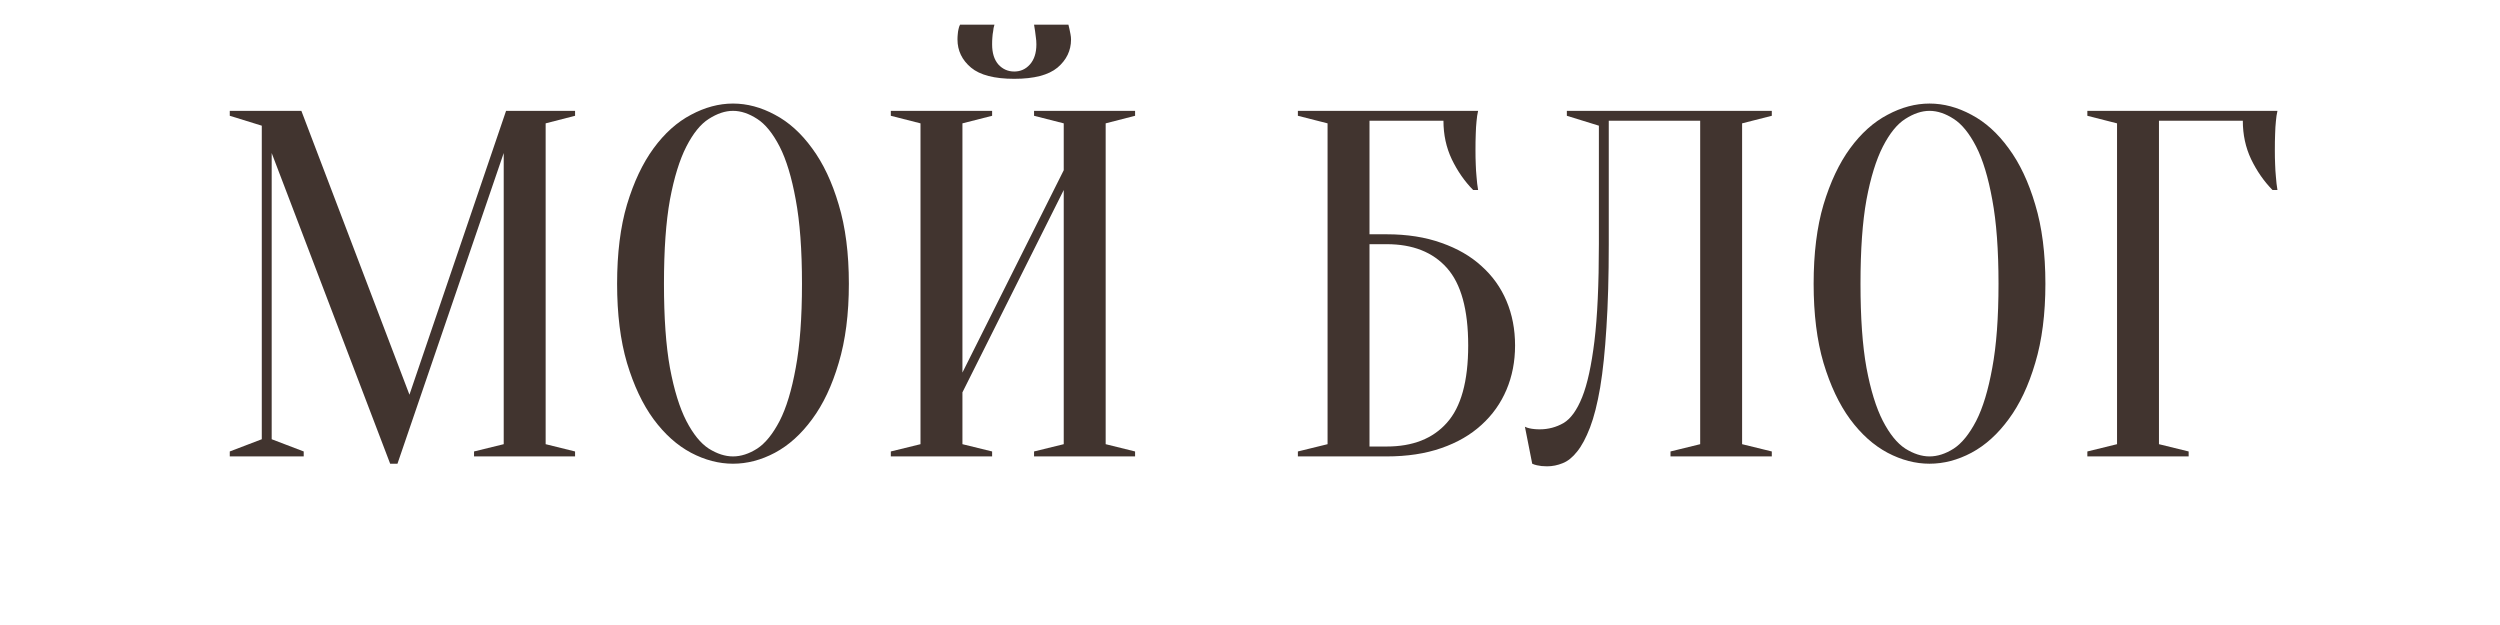 <?xml version="1.0" encoding="UTF-8"?> <svg xmlns="http://www.w3.org/2000/svg" xmlns:xlink="http://www.w3.org/1999/xlink" width="200" zoomAndPan="magnify" viewBox="0 0 150 37.5" height="50" preserveAspectRatio="xMidYMid meet"> <defs> <g></g> </defs> <g fill="#41342f" fill-opacity="1"> <g transform="translate(12.598, 27.385)"> <g> <path d="M 17.766 -20.734 L 21.906 -20.734 L 21.906 -20.438 L 20.141 -19.984 L 20.141 -0.734 L 21.906 -0.297 L 21.906 0 L 15.844 0 L 15.844 -0.297 L 17.625 -0.734 L 17.625 -18.203 L 11.25 0.438 L 10.812 0.438 L 3.703 -18.203 L 3.703 -1.031 L 5.625 -0.297 L 5.625 0 L 1.188 0 L 1.188 -0.297 L 3.109 -1.031 L 3.109 -19.844 L 1.188 -20.438 L 1.188 -20.734 L 5.484 -20.734 L 11.969 -3.703 Z M 17.766 -20.734 "></path> </g> </g> </g> <g fill="#41342f" fill-opacity="1"> <g transform="translate(35.838, 27.385)"> <g> <path d="M 15.094 -10.359 C 15.094 -8.547 14.891 -6.961 14.484 -5.609 C 14.086 -4.254 13.555 -3.129 12.891 -2.234 C 12.234 -1.336 11.488 -0.664 10.656 -0.219 C 9.832 0.219 8.992 0.438 8.141 0.438 C 7.297 0.438 6.457 0.219 5.625 -0.219 C 4.789 -0.664 4.039 -1.336 3.375 -2.234 C 2.719 -3.129 2.188 -4.254 1.781 -5.609 C 1.383 -6.961 1.188 -8.547 1.188 -10.359 C 1.188 -12.18 1.383 -13.766 1.781 -15.109 C 2.188 -16.461 2.719 -17.586 3.375 -18.484 C 4.039 -19.391 4.789 -20.062 5.625 -20.5 C 6.457 -20.945 7.297 -21.172 8.141 -21.172 C 8.992 -21.172 9.832 -20.945 10.656 -20.5 C 11.488 -20.062 12.234 -19.391 12.891 -18.484 C 13.555 -17.586 14.086 -16.461 14.484 -15.109 C 14.891 -13.766 15.094 -12.18 15.094 -10.359 Z M 12.281 -10.359 C 12.281 -12.391 12.156 -14.07 11.906 -15.406 C 11.664 -16.738 11.344 -17.801 10.938 -18.594 C 10.531 -19.383 10.082 -19.938 9.594 -20.25 C 9.102 -20.57 8.617 -20.734 8.141 -20.734 C 7.672 -20.734 7.188 -20.57 6.688 -20.25 C 6.195 -19.938 5.75 -19.383 5.344 -18.594 C 4.938 -17.801 4.609 -16.738 4.359 -15.406 C 4.117 -14.07 4 -12.391 4 -10.359 C 4 -8.328 4.117 -6.645 4.359 -5.312 C 4.609 -3.977 4.938 -2.914 5.344 -2.125 C 5.75 -1.344 6.195 -0.789 6.688 -0.469 C 7.188 -0.156 7.672 0 8.141 0 C 8.617 0 9.102 -0.156 9.594 -0.469 C 10.082 -0.789 10.531 -1.344 10.938 -2.125 C 11.344 -2.914 11.664 -3.977 11.906 -5.312 C 12.156 -6.645 12.281 -8.328 12.281 -10.359 Z M 12.281 -10.359 "></path> </g> </g> </g> <g fill="#41342f" fill-opacity="1"> <g transform="translate(52.121, 27.385)"> <g> <path d="M 5.625 -3.844 L 5.625 -0.734 L 7.406 -0.297 L 7.406 0 L 1.328 0 L 1.328 -0.297 L 3.109 -0.734 L 3.109 -19.984 L 1.328 -20.438 L 1.328 -20.734 L 7.406 -20.734 L 7.406 -20.438 L 5.625 -19.984 L 5.625 -5.031 L 11.703 -17.172 L 11.703 -19.984 L 9.922 -20.438 L 9.922 -20.734 L 15.984 -20.734 L 15.984 -20.438 L 14.219 -19.984 L 14.219 -0.734 L 15.984 -0.297 L 15.984 0 L 9.922 0 L 9.922 -0.297 L 11.703 -0.734 L 11.703 -15.984 Z M 8.734 -23.094 C 9.109 -23.094 9.422 -23.234 9.672 -23.516 C 9.93 -23.805 10.062 -24.207 10.062 -24.719 C 10.062 -24.875 10.051 -25.016 10.031 -25.141 C 10.02 -25.273 10.004 -25.398 9.984 -25.516 C 9.961 -25.641 9.941 -25.77 9.922 -25.906 L 11.984 -25.906 C 12.004 -25.832 12.023 -25.742 12.047 -25.641 C 12.066 -25.547 12.086 -25.441 12.109 -25.328 C 12.129 -25.223 12.141 -25.117 12.141 -25.016 C 12.141 -24.348 11.867 -23.785 11.328 -23.328 C 10.785 -22.879 9.922 -22.656 8.734 -22.656 C 7.547 -22.656 6.68 -22.879 6.141 -23.328 C 5.598 -23.785 5.328 -24.348 5.328 -25.016 C 5.328 -25.117 5.332 -25.223 5.344 -25.328 C 5.352 -25.441 5.367 -25.547 5.391 -25.641 C 5.41 -25.742 5.441 -25.832 5.484 -25.906 L 7.547 -25.906 C 7.504 -25.77 7.477 -25.641 7.469 -25.516 C 7.445 -25.398 7.43 -25.273 7.422 -25.141 C 7.41 -25.016 7.406 -24.875 7.406 -24.719 C 7.406 -24.207 7.531 -23.805 7.781 -23.516 C 8.039 -23.234 8.359 -23.094 8.734 -23.094 Z M 8.734 -23.094 "></path> </g> </g> </g> <g fill="#41342f" fill-opacity="1"> <g transform="translate(69.44, 27.385)"> <g></g> </g> </g> <g fill="#41342f" fill-opacity="1"> <g transform="translate(76.545, 27.385)"> <g> <path d="M 5.625 -13.328 L 6.656 -13.328 C 7.883 -13.328 8.977 -13.156 9.938 -12.812 C 10.895 -12.477 11.695 -12.016 12.344 -11.422 C 13 -10.836 13.5 -10.141 13.844 -9.328 C 14.188 -8.516 14.359 -7.625 14.359 -6.656 C 14.359 -5.695 14.188 -4.812 13.844 -4 C 13.5 -3.188 13 -2.484 12.344 -1.891 C 11.695 -1.297 10.895 -0.832 9.938 -0.5 C 8.977 -0.164 7.883 0 6.656 0 L 1.328 0 L 1.328 -0.297 L 3.109 -0.734 L 3.109 -19.984 L 1.328 -20.438 L 1.328 -20.734 L 12.141 -20.734 C 12.098 -20.547 12.066 -20.336 12.047 -20.109 C 12.023 -19.891 12.008 -19.633 12 -19.344 C 11.988 -19.062 11.984 -18.734 11.984 -18.359 C 11.984 -18.078 11.988 -17.801 12 -17.531 C 12.008 -17.27 12.023 -17.02 12.047 -16.781 C 12.066 -16.508 12.098 -16.242 12.141 -15.984 L 11.844 -15.984 C 11.332 -16.504 10.906 -17.117 10.562 -17.828 C 10.227 -18.535 10.062 -19.305 10.062 -20.141 L 5.625 -20.141 Z M 5.625 -0.594 L 6.656 -0.594 C 8.219 -0.594 9.422 -1.066 10.266 -2.016 C 11.117 -2.961 11.547 -4.508 11.547 -6.656 C 11.547 -8.812 11.117 -10.363 10.266 -11.312 C 9.422 -12.258 8.219 -12.734 6.656 -12.734 L 5.625 -12.734 Z M 5.625 -0.594 "></path> </g> </g> </g> <g fill="#41342f" fill-opacity="1"> <g transform="translate(91.792, 27.385)"> <g> <path d="M 4.734 -12.734 C 4.734 -10.816 4.688 -9.148 4.594 -7.734 C 4.508 -6.328 4.383 -5.129 4.219 -4.141 C 4.051 -3.16 3.848 -2.359 3.609 -1.734 C 3.367 -1.109 3.109 -0.625 2.828 -0.281 C 2.555 0.062 2.27 0.289 1.969 0.406 C 1.664 0.531 1.352 0.594 1.031 0.594 C 0.914 0.594 0.805 0.586 0.703 0.578 C 0.609 0.566 0.516 0.551 0.422 0.531 C 0.316 0.508 0.223 0.477 0.141 0.438 L -0.297 -1.781 C -0.211 -1.738 -0.125 -1.707 -0.031 -1.688 C 0.07 -1.664 0.172 -1.648 0.266 -1.641 C 0.367 -1.629 0.477 -1.625 0.594 -1.625 C 1.102 -1.625 1.578 -1.75 2.016 -2 C 2.453 -2.258 2.828 -2.781 3.141 -3.562 C 3.453 -4.344 3.695 -5.461 3.875 -6.922 C 4.051 -8.391 4.141 -10.328 4.141 -12.734 L 4.141 -19.844 L 2.219 -20.438 L 2.219 -20.734 L 14.516 -20.734 L 14.516 -20.438 L 12.734 -19.984 L 12.734 -0.734 L 14.516 -0.297 L 14.516 0 L 8.438 0 L 8.438 -0.297 L 10.219 -0.734 L 10.219 -20.141 L 4.734 -20.141 Z M 4.734 -12.734 "></path> </g> </g> </g> <g fill="#41342f" fill-opacity="1"> <g transform="translate(107.63, 27.385)"> <g> <path d="M 15.094 -10.359 C 15.094 -8.547 14.891 -6.961 14.484 -5.609 C 14.086 -4.254 13.555 -3.129 12.891 -2.234 C 12.234 -1.336 11.488 -0.664 10.656 -0.219 C 9.832 0.219 8.992 0.438 8.141 0.438 C 7.297 0.438 6.457 0.219 5.625 -0.219 C 4.789 -0.664 4.039 -1.336 3.375 -2.234 C 2.719 -3.129 2.188 -4.254 1.781 -5.609 C 1.383 -6.961 1.188 -8.547 1.188 -10.359 C 1.188 -12.18 1.383 -13.766 1.781 -15.109 C 2.188 -16.461 2.719 -17.586 3.375 -18.484 C 4.039 -19.391 4.789 -20.062 5.625 -20.5 C 6.457 -20.945 7.297 -21.172 8.141 -21.172 C 8.992 -21.172 9.832 -20.945 10.656 -20.5 C 11.488 -20.062 12.234 -19.391 12.891 -18.484 C 13.555 -17.586 14.086 -16.461 14.484 -15.109 C 14.891 -13.766 15.094 -12.18 15.094 -10.359 Z M 12.281 -10.359 C 12.281 -12.391 12.156 -14.07 11.906 -15.406 C 11.664 -16.738 11.344 -17.801 10.938 -18.594 C 10.531 -19.383 10.082 -19.938 9.594 -20.25 C 9.102 -20.57 8.617 -20.734 8.141 -20.734 C 7.672 -20.734 7.188 -20.57 6.688 -20.25 C 6.195 -19.938 5.75 -19.383 5.344 -18.594 C 4.938 -17.801 4.609 -16.738 4.359 -15.406 C 4.117 -14.07 4 -12.391 4 -10.359 C 4 -8.328 4.117 -6.645 4.359 -5.312 C 4.609 -3.977 4.938 -2.914 5.344 -2.125 C 5.75 -1.344 6.195 -0.789 6.688 -0.469 C 7.188 -0.156 7.672 0 8.141 0 C 8.617 0 9.102 -0.156 9.594 -0.469 C 10.082 -0.789 10.531 -1.344 10.938 -2.125 C 11.344 -2.914 11.664 -3.977 11.906 -5.312 C 12.156 -6.645 12.281 -8.328 12.281 -10.359 Z M 12.281 -10.359 "></path> </g> </g> </g> <g fill="#41342f" fill-opacity="1"> <g transform="translate(123.913, 27.385)"> <g> <path d="M 5.625 -0.734 L 7.406 -0.297 L 7.406 0 L 1.328 0 L 1.328 -0.297 L 3.109 -0.734 L 3.109 -19.984 L 1.328 -20.438 L 1.328 -20.734 L 12.734 -20.734 C 12.691 -20.547 12.66 -20.336 12.641 -20.109 C 12.617 -19.891 12.602 -19.633 12.594 -19.344 C 12.582 -19.062 12.578 -18.734 12.578 -18.359 C 12.578 -18.078 12.582 -17.801 12.594 -17.531 C 12.602 -17.27 12.617 -17.02 12.641 -16.781 C 12.66 -16.508 12.691 -16.242 12.734 -15.984 L 12.438 -15.984 C 11.926 -16.504 11.5 -17.117 11.156 -17.828 C 10.82 -18.535 10.656 -19.305 10.656 -20.141 L 5.625 -20.141 Z M 5.625 -0.734 "></path> </g> </g> </g> </svg> 